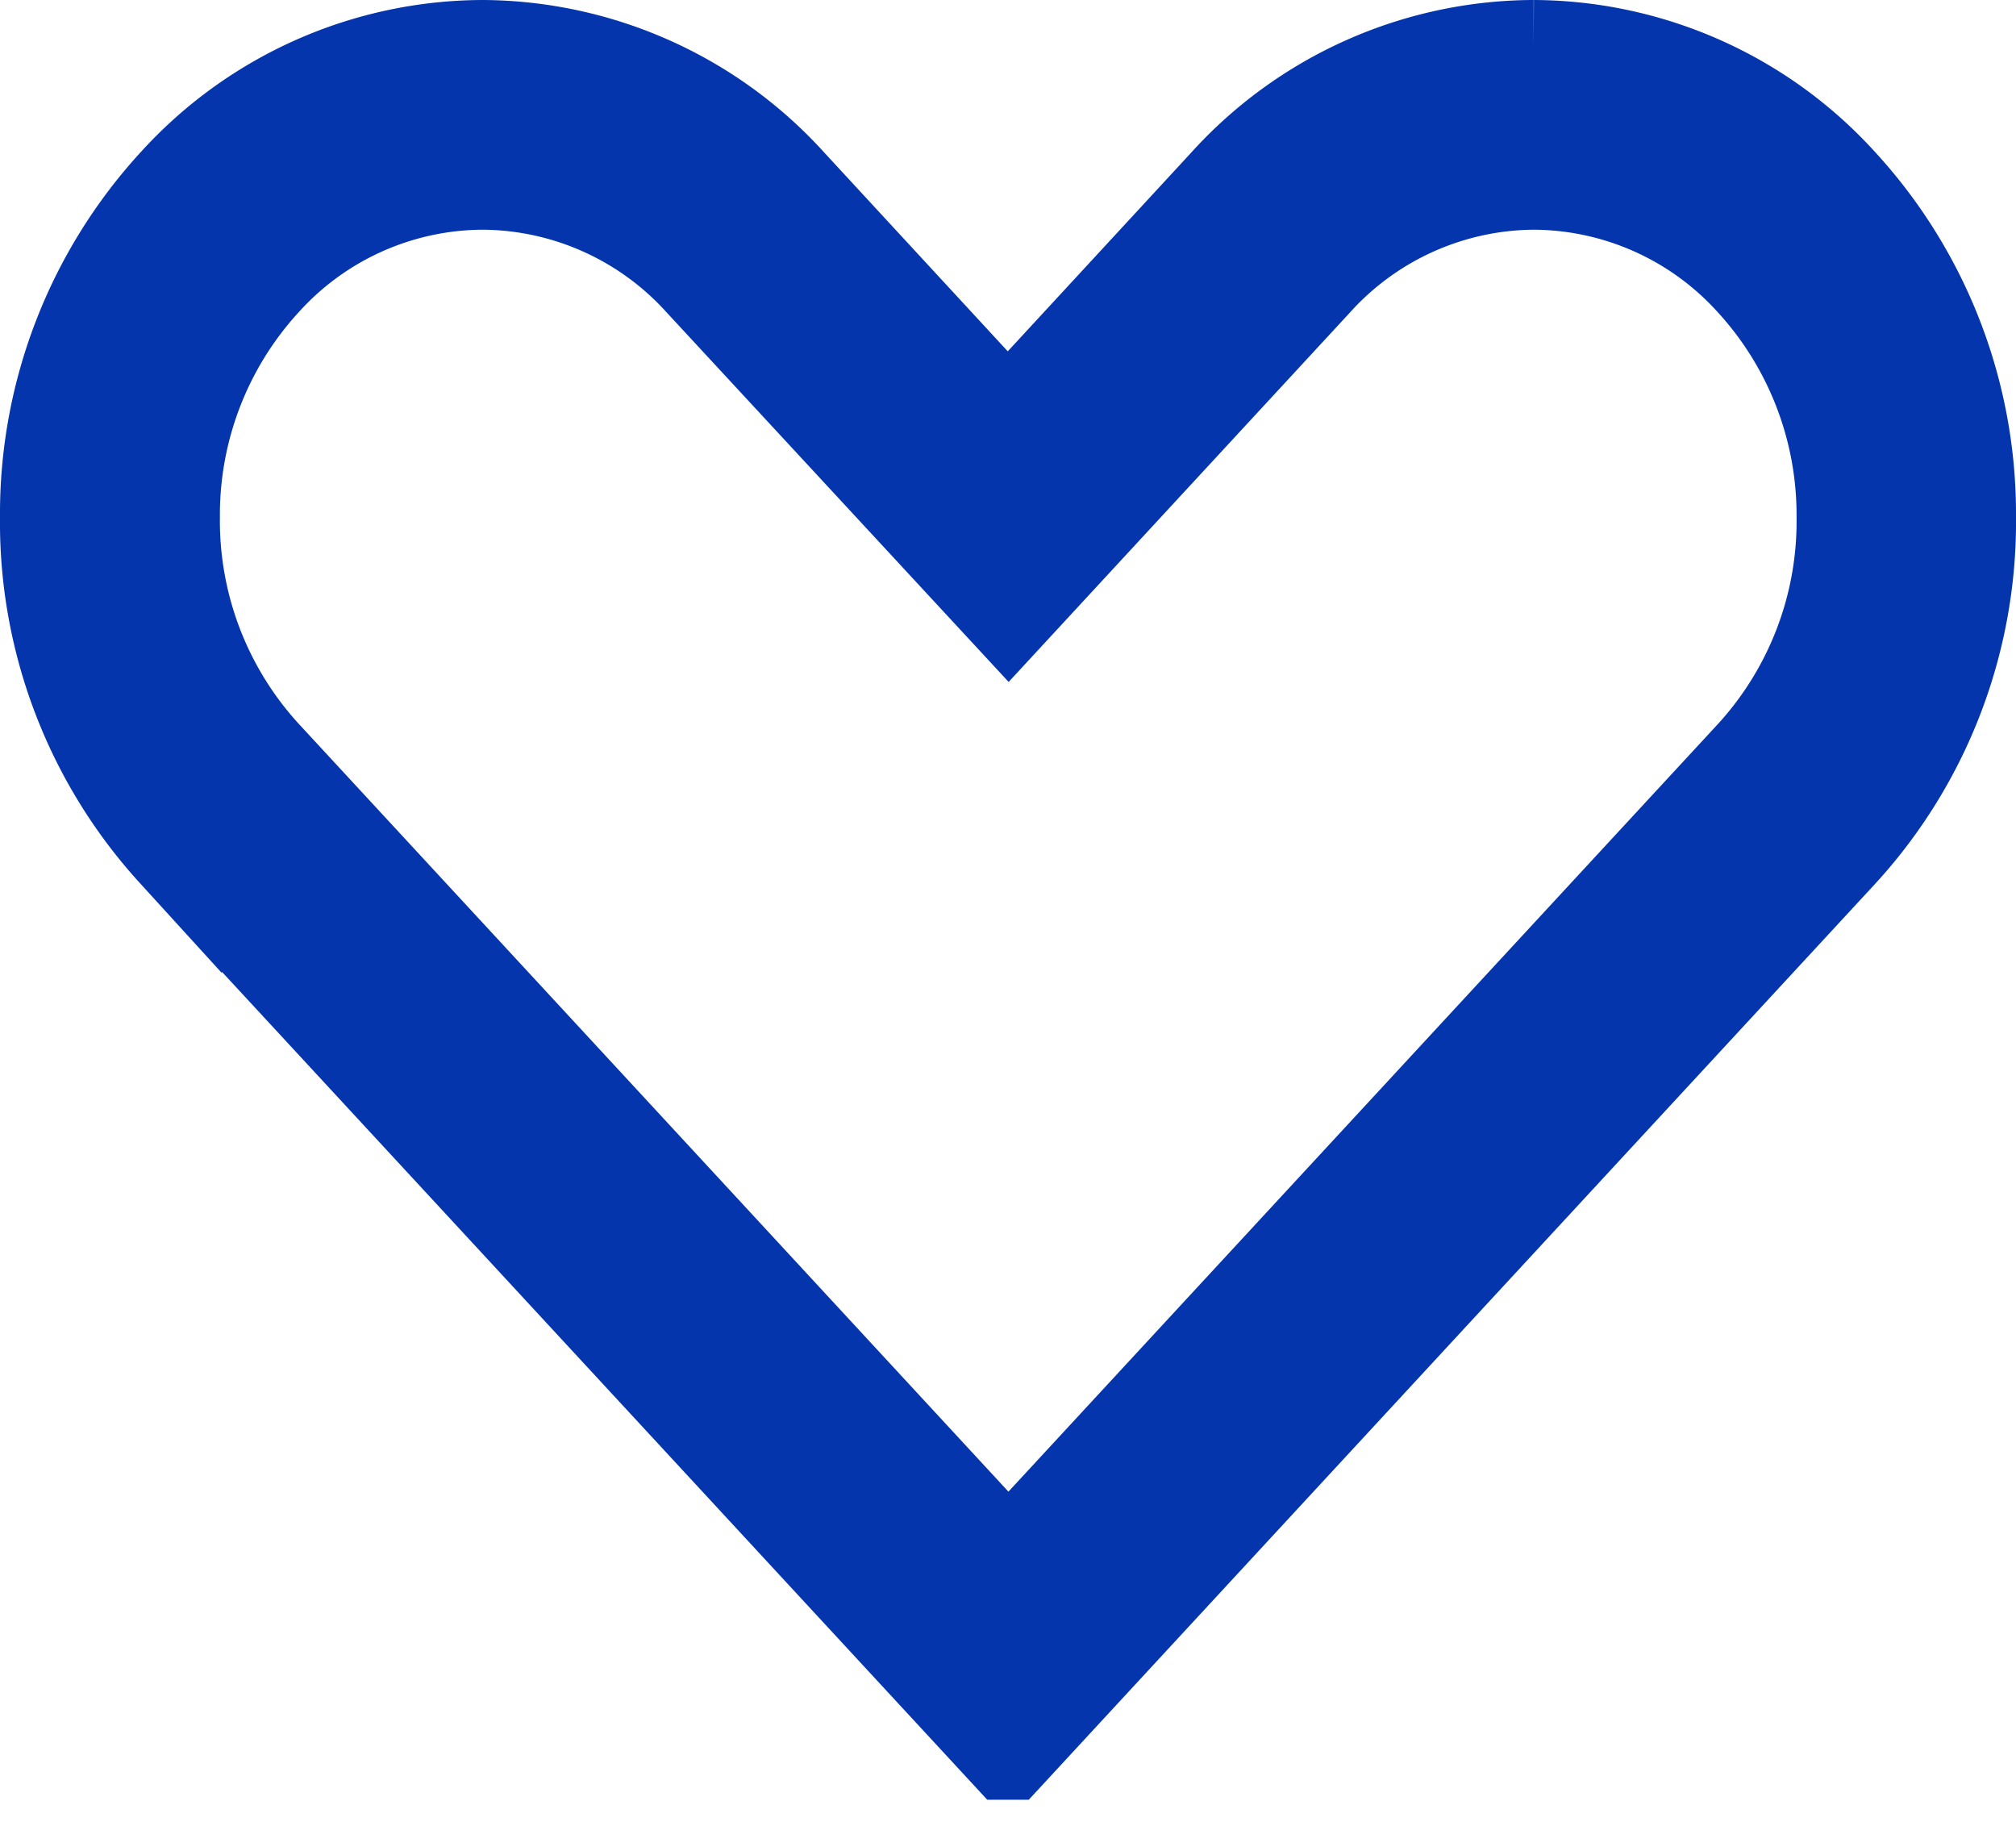 <svg xmlns="http://www.w3.org/2000/svg" width="21.287" height="19.236" viewBox="0 0 21.287 19.236">
  <path id="AF_PICTOGRAMA_CORACAO_HAPVIDA_RGB" d="M10.143,18l-8.8-9.518A5.147,5.147,0,0,1,0,4.957,5.144,5.144,0,0,1,1.36,1.438,4.395,4.395,0,0,1,4.592,0H4.6A4.4,4.4,0,0,1,7.841,1.455l2.3,2.491,2.3-2.491A4.395,4.395,0,0,1,15.682,0h.012a4.395,4.395,0,0,1,3.232,1.438,5.144,5.144,0,0,1,1.361,3.518,5.147,5.147,0,0,1-1.345,3.525L10.144,18ZM4.592,1.425a3.132,3.132,0,0,0-2.3,1.026,3.664,3.664,0,0,0-.97,2.509,3.673,3.673,0,0,0,.959,2.514l7.867,8.51,7.867-8.51A3.669,3.669,0,0,0,18.97,4.96,3.671,3.671,0,0,0,18,2.451a3.135,3.135,0,0,0-2.3-1.026h-.008a3.138,3.138,0,0,0-2.308,1.038l-3.234,3.5L6.91,2.463A3.138,3.138,0,0,0,4.6,1.425H4.594Z" transform="translate(0.5 0.5)" fill="#0435ac" stroke="#0435ac" stroke-width="1"/>
</svg>
